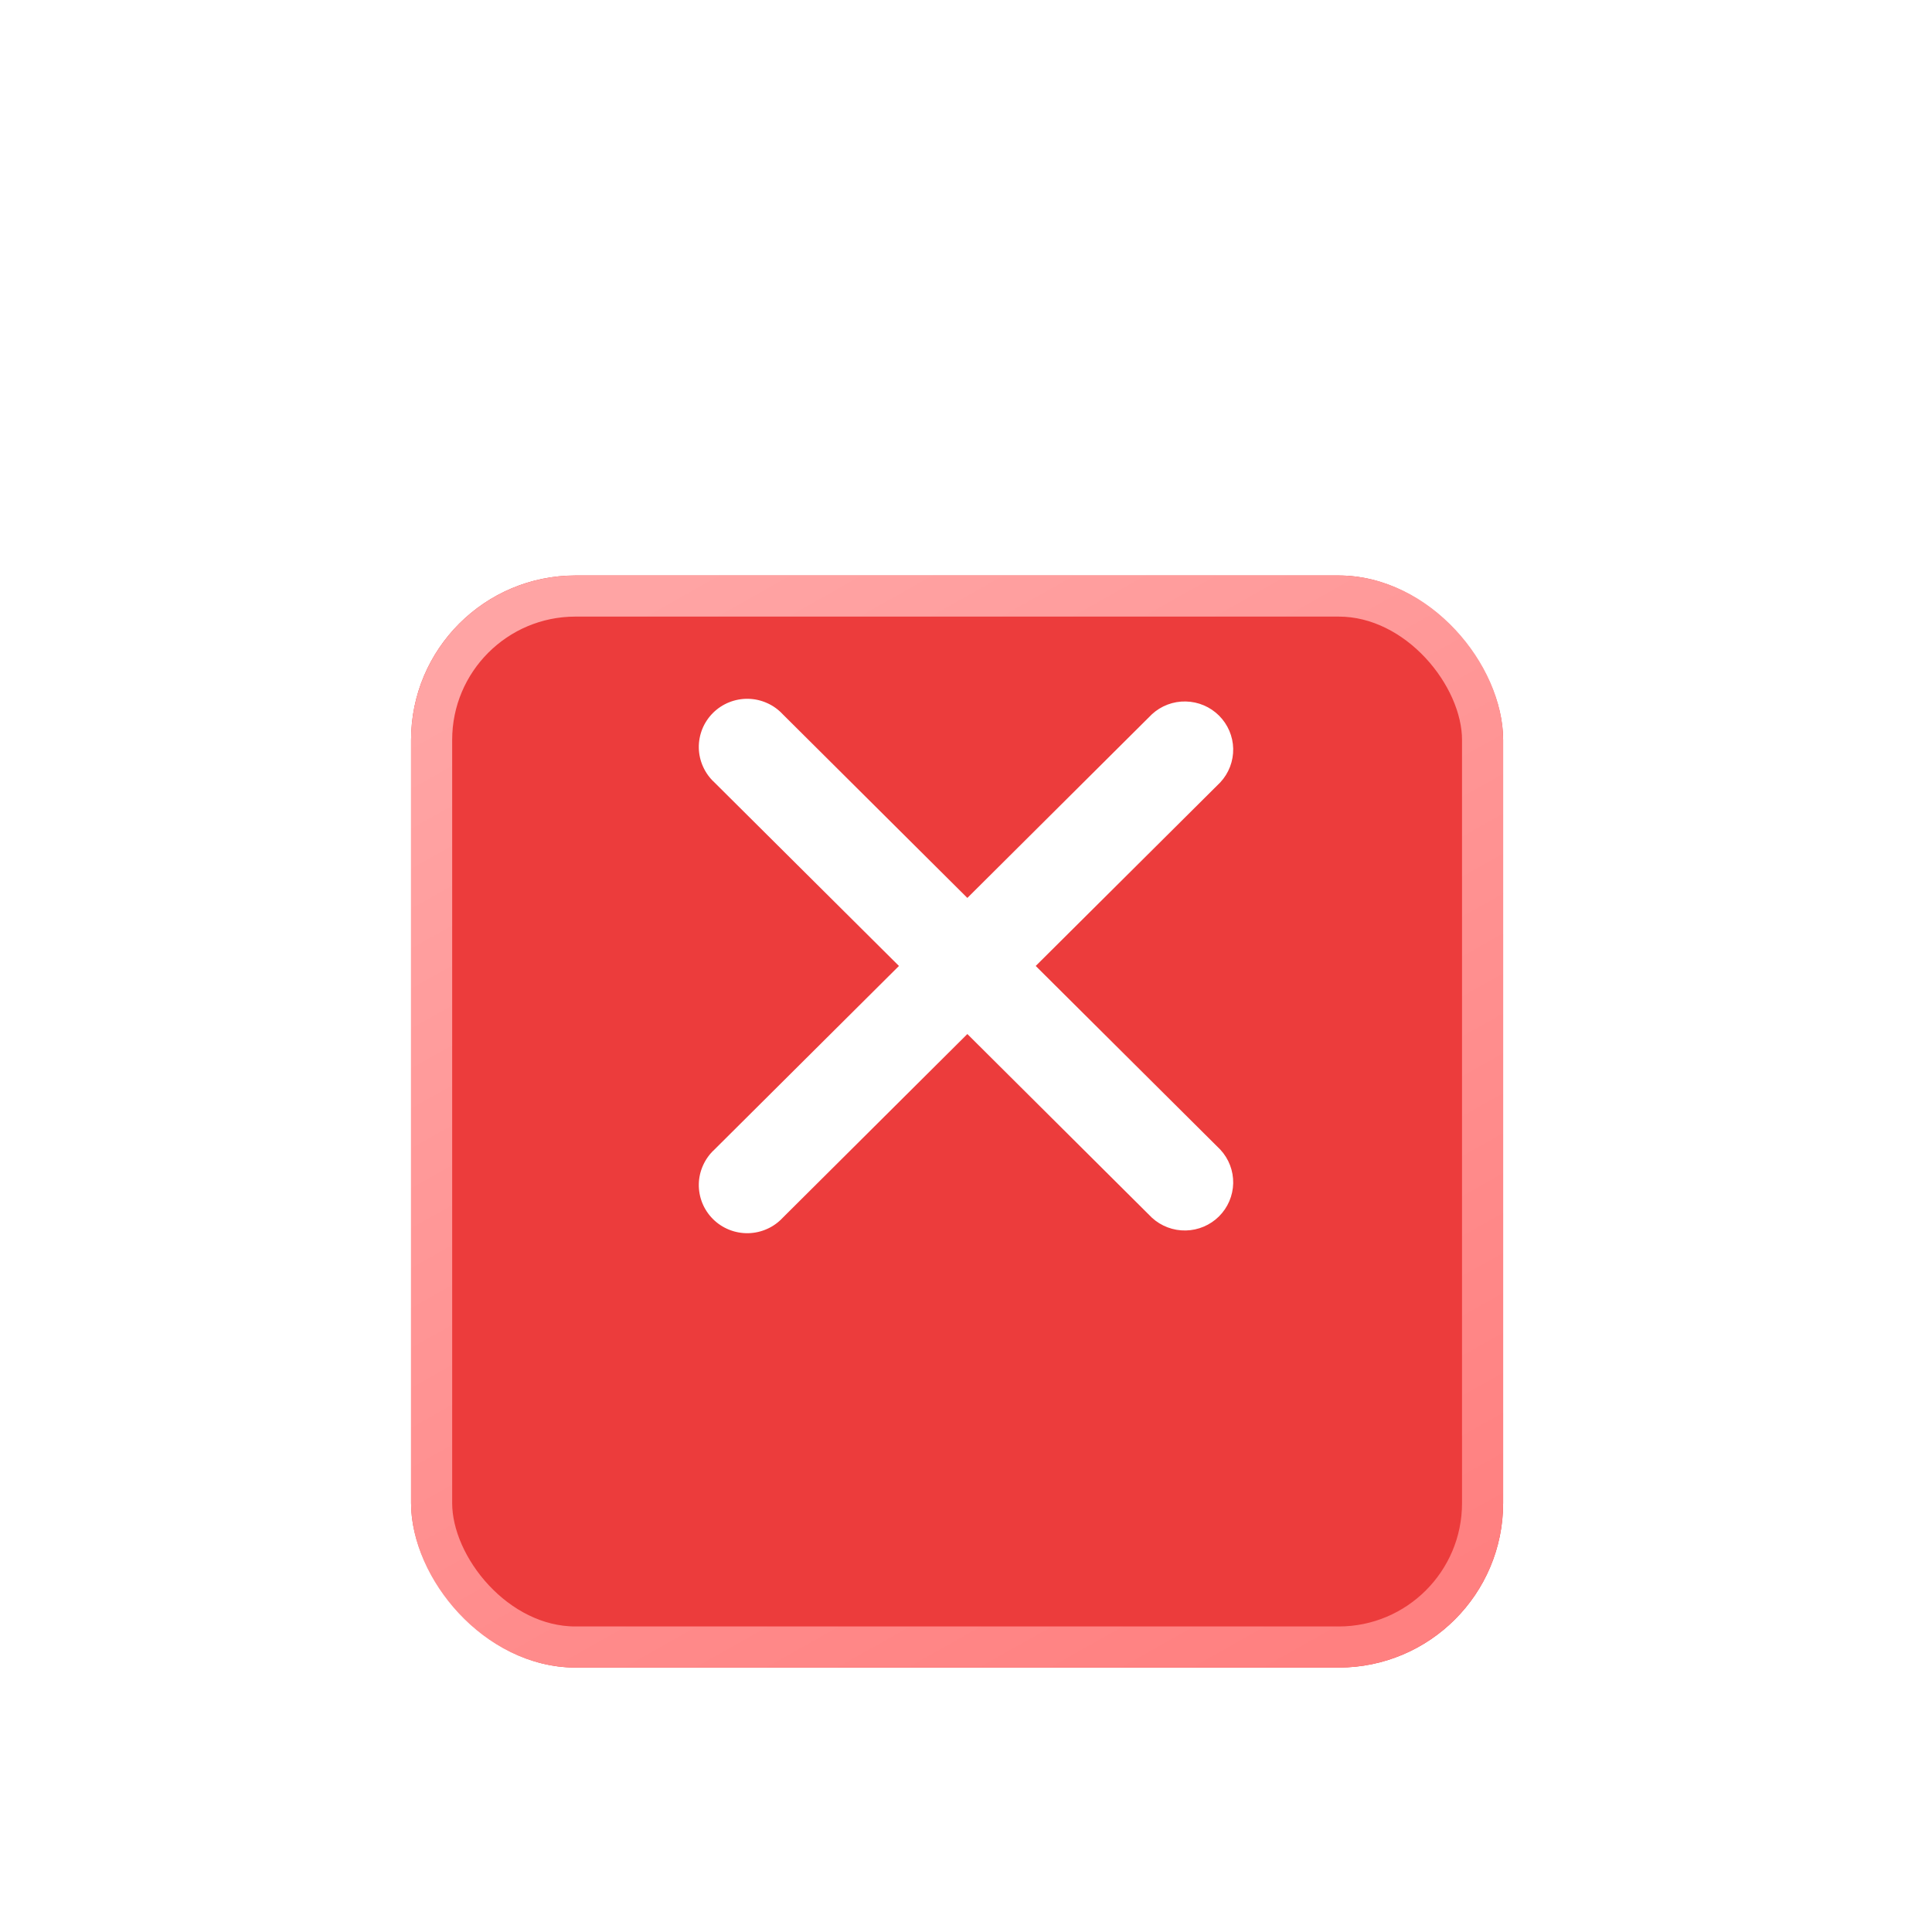 <?xml version="1.0" encoding="UTF-8"?> <svg xmlns="http://www.w3.org/2000/svg" width="47" height="47" viewBox="0 0 47 47" fill="none"><g filter="url(#filter0_dd_3104_789)"><rect x="10" y="10" width="26.567" height="26.567" rx="4" fill="#EC3C3C"></rect><rect x="10.5" y="10.5" width="25.567" height="25.567" rx="3.5" stroke="url(#paint0_linear_3104_789)"></rect></g><path d="M29.687 27.967C29.894 28.19 30.006 28.483 30 28.785C29.994 29.088 29.87 29.377 29.655 29.591C29.44 29.805 29.15 29.928 28.846 29.934C28.542 29.94 28.247 29.829 28.024 29.624L23.533 25.155L19.042 29.624C18.935 29.739 18.805 29.833 18.66 29.897C18.515 29.962 18.359 29.997 18.2 30C18.042 30.003 17.884 29.974 17.737 29.915C17.59 29.856 17.457 29.768 17.345 29.657C17.233 29.545 17.144 29.412 17.085 29.266C17.026 29.119 16.997 28.962 17 28.805C17.003 28.647 17.039 28.491 17.104 28.348C17.169 28.204 17.262 28.074 17.379 27.967L21.869 23.499L17.379 19.033C17.262 18.926 17.169 18.796 17.104 18.652C17.039 18.509 17.003 18.353 17 18.195C16.997 18.038 17.026 17.881 17.085 17.734C17.144 17.588 17.233 17.455 17.345 17.343C17.457 17.232 17.59 17.144 17.737 17.085C17.884 17.026 18.042 16.997 18.2 17C18.359 17.003 18.515 17.038 18.66 17.103C18.805 17.167 18.935 17.261 19.042 17.376L23.533 21.844L28.024 17.375C28.247 17.17 28.542 17.058 28.846 17.065C29.15 17.071 29.44 17.194 29.655 17.408C29.87 17.622 29.994 17.911 30 18.213C30.006 18.516 29.894 18.809 29.687 19.032L25.196 23.499L29.687 27.967Z" fill="white"></path><defs><filter id="filter0_dd_3104_789" x="0" y="0" width="46.566" height="46.566" filterUnits="userSpaceOnUse" color-interpolation-filters="sRGB"><feFlood flood-opacity="0" result="BackgroundImageFix"></feFlood><feColorMatrix in="SourceAlpha" type="matrix" values="0 0 0 0 0 0 0 0 0 0 0 0 0 0 0 0 0 0 127 0" result="hardAlpha"></feColorMatrix><feOffset></feOffset><feGaussianBlur stdDeviation="5"></feGaussianBlur><feComposite in2="hardAlpha" operator="out"></feComposite><feColorMatrix type="matrix" values="0 0 0 0 0 0 0 0 0 0 0 0 0 0 0 0 0 0 0.25 0"></feColorMatrix><feBlend mode="normal" in2="BackgroundImageFix" result="effect1_dropShadow_3104_789"></feBlend><feColorMatrix in="SourceAlpha" type="matrix" values="0 0 0 0 0 0 0 0 0 0 0 0 0 0 0 0 0 0 127 0" result="hardAlpha"></feColorMatrix><feOffset dy="4"></feOffset><feGaussianBlur stdDeviation="2"></feGaussianBlur><feComposite in2="hardAlpha" operator="out"></feComposite><feColorMatrix type="matrix" values="0 0 0 0 0 0 0 0 0 0 0 0 0 0 0 0 0 0 0.25 0"></feColorMatrix><feBlend mode="normal" in2="effect1_dropShadow_3104_789" result="effect2_dropShadow_3104_789"></feBlend><feBlend mode="normal" in="SourceGraphic" in2="effect2_dropShadow_3104_789" result="shape"></feBlend></filter><linearGradient id="paint0_linear_3104_789" x1="31.586" y1="36.567" x2="16.642" y2="10" gradientUnits="userSpaceOnUse"><stop stop-color="#FF8080"></stop><stop offset="1" stop-color="#FFA4A4"></stop></linearGradient></defs></svg> 